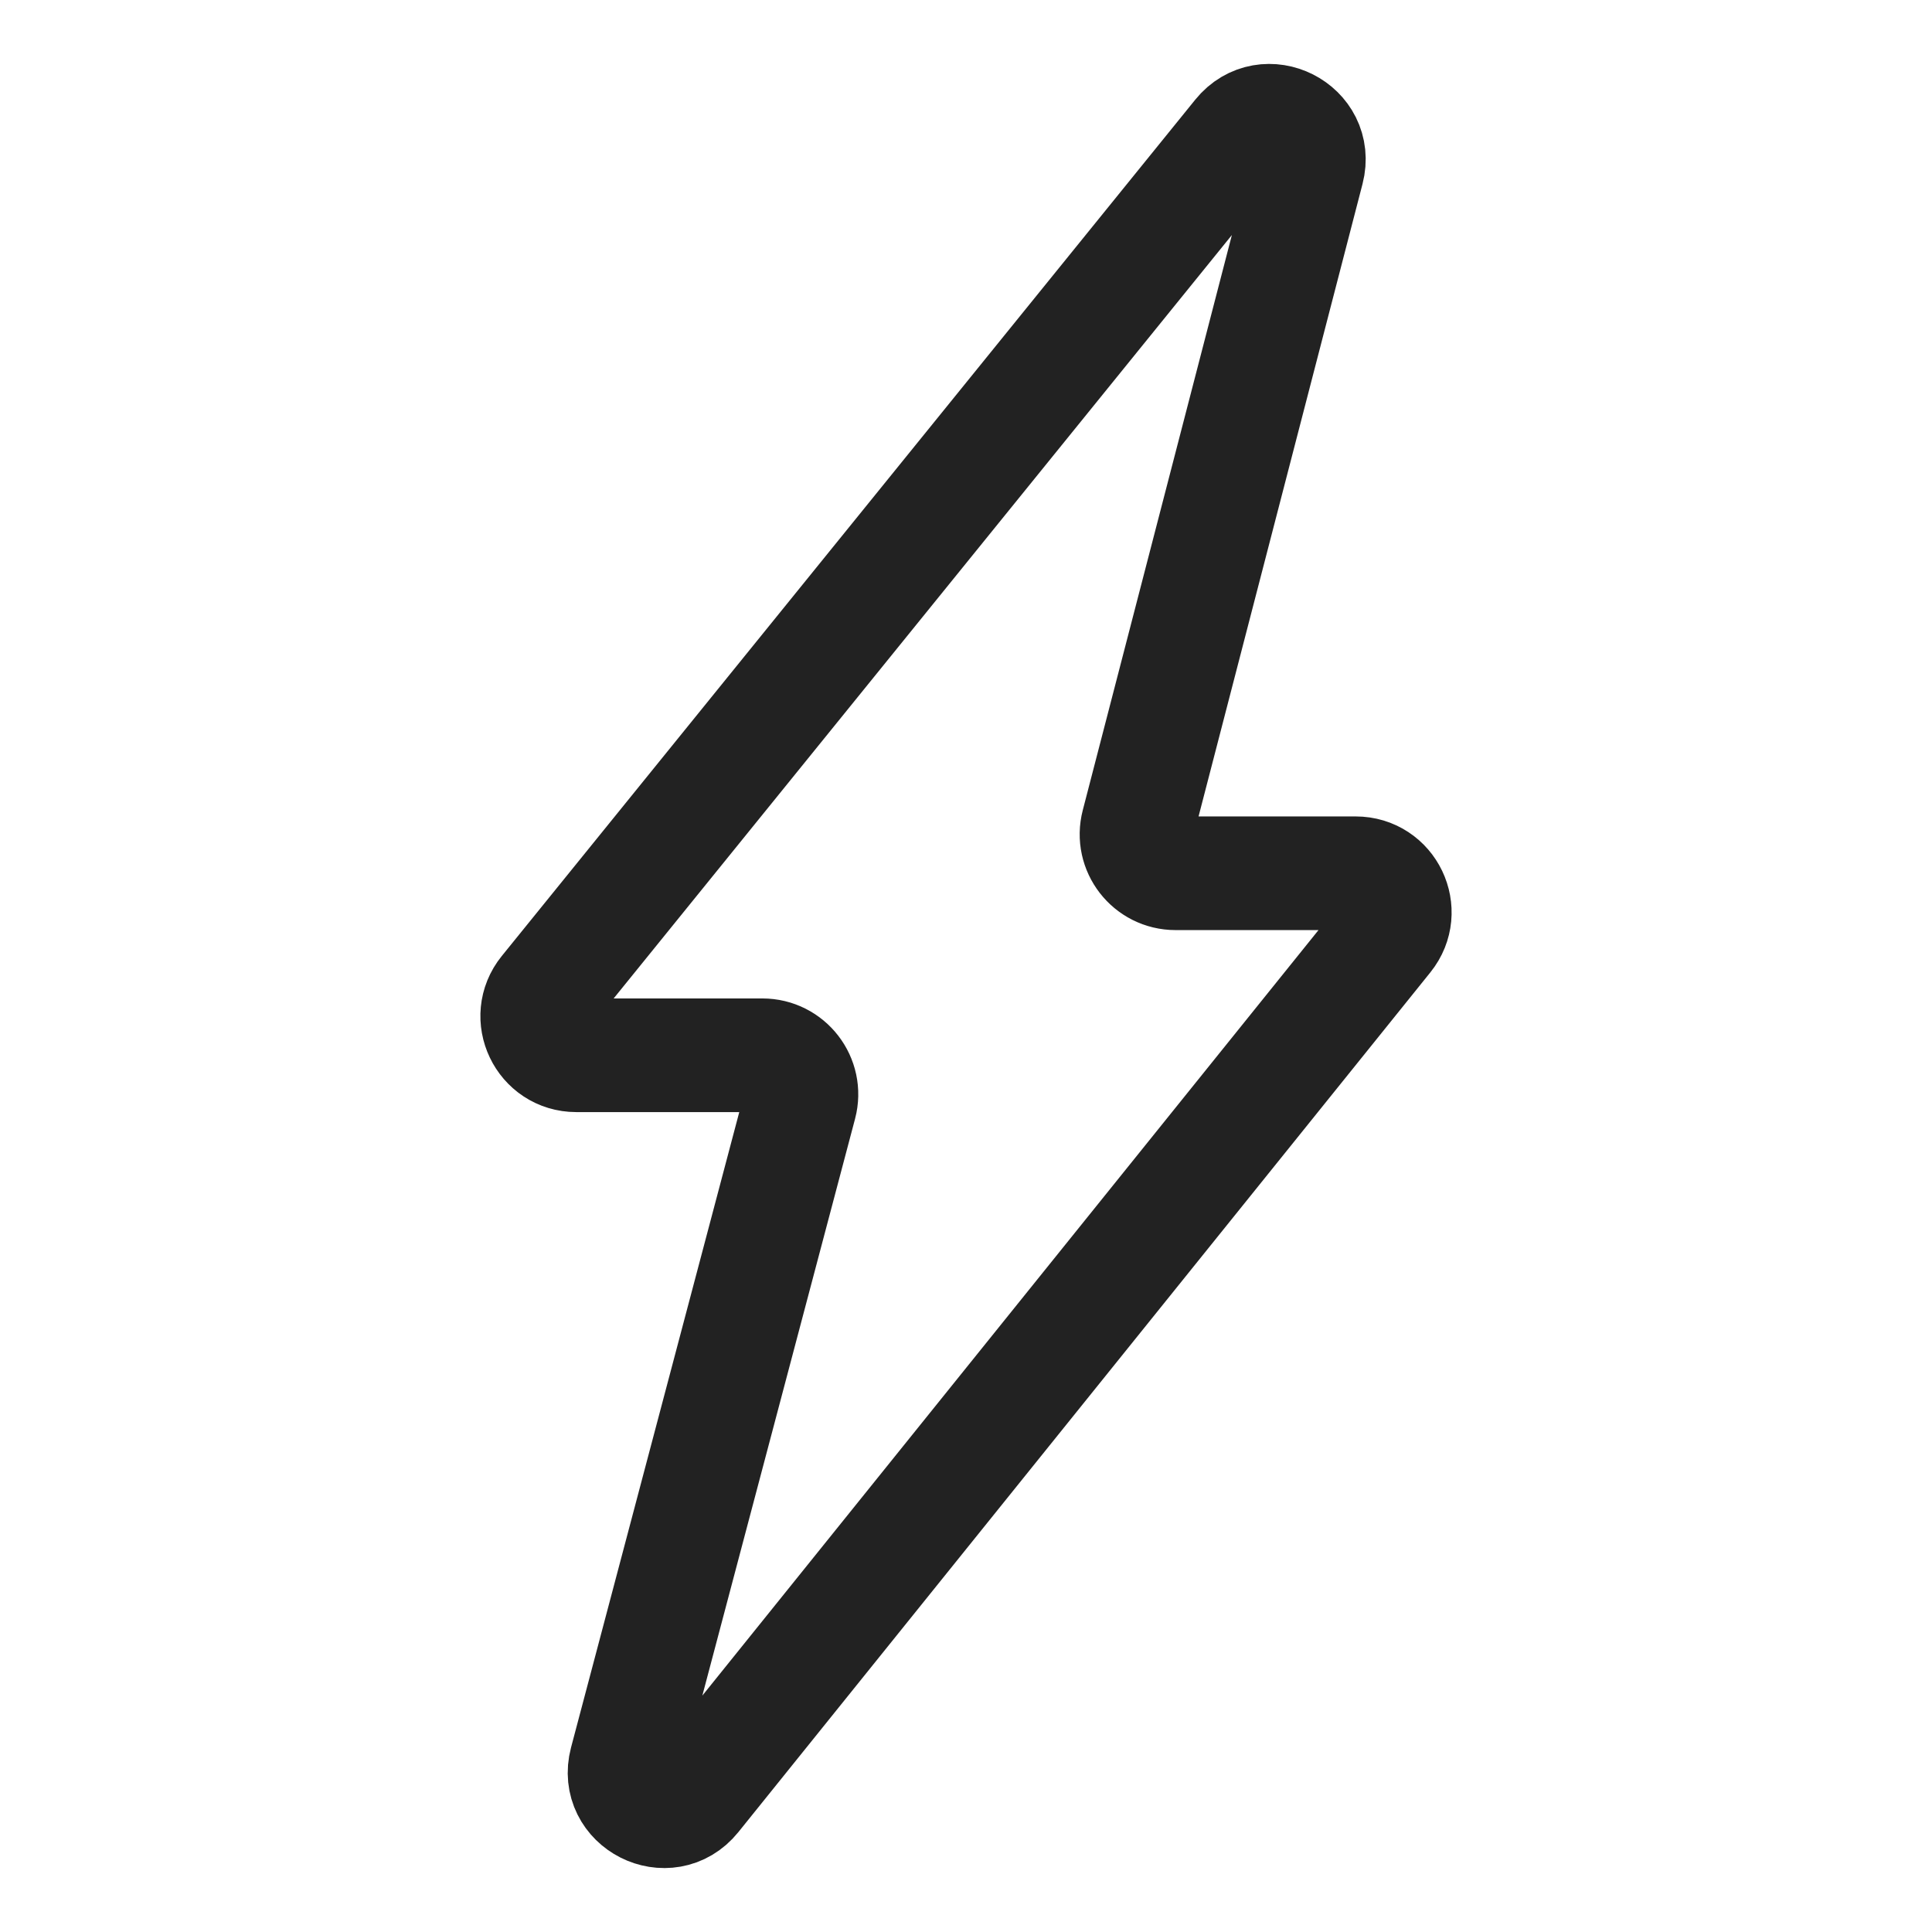 <?xml version="1.0" encoding="UTF-8"?> <svg xmlns="http://www.w3.org/2000/svg" width="34" height="34" viewBox="0 0 34 34" fill="none"> <path d="M21.812 2.383L9.608 17.453C9.245 17.901 9.564 18.571 10.142 18.571H13.417C13.867 18.571 14.196 18.998 14.081 19.433L11.016 31.009C10.827 31.726 11.75 32.193 12.215 31.615L24.393 16.485C24.755 16.035 24.435 15.368 23.858 15.368H20.688C20.238 15.368 19.91 14.944 20.023 14.509L23.01 2.987C23.195 2.273 22.277 1.809 21.812 2.383Z" stroke="#222222" stroke-width="2"></path> </svg> 